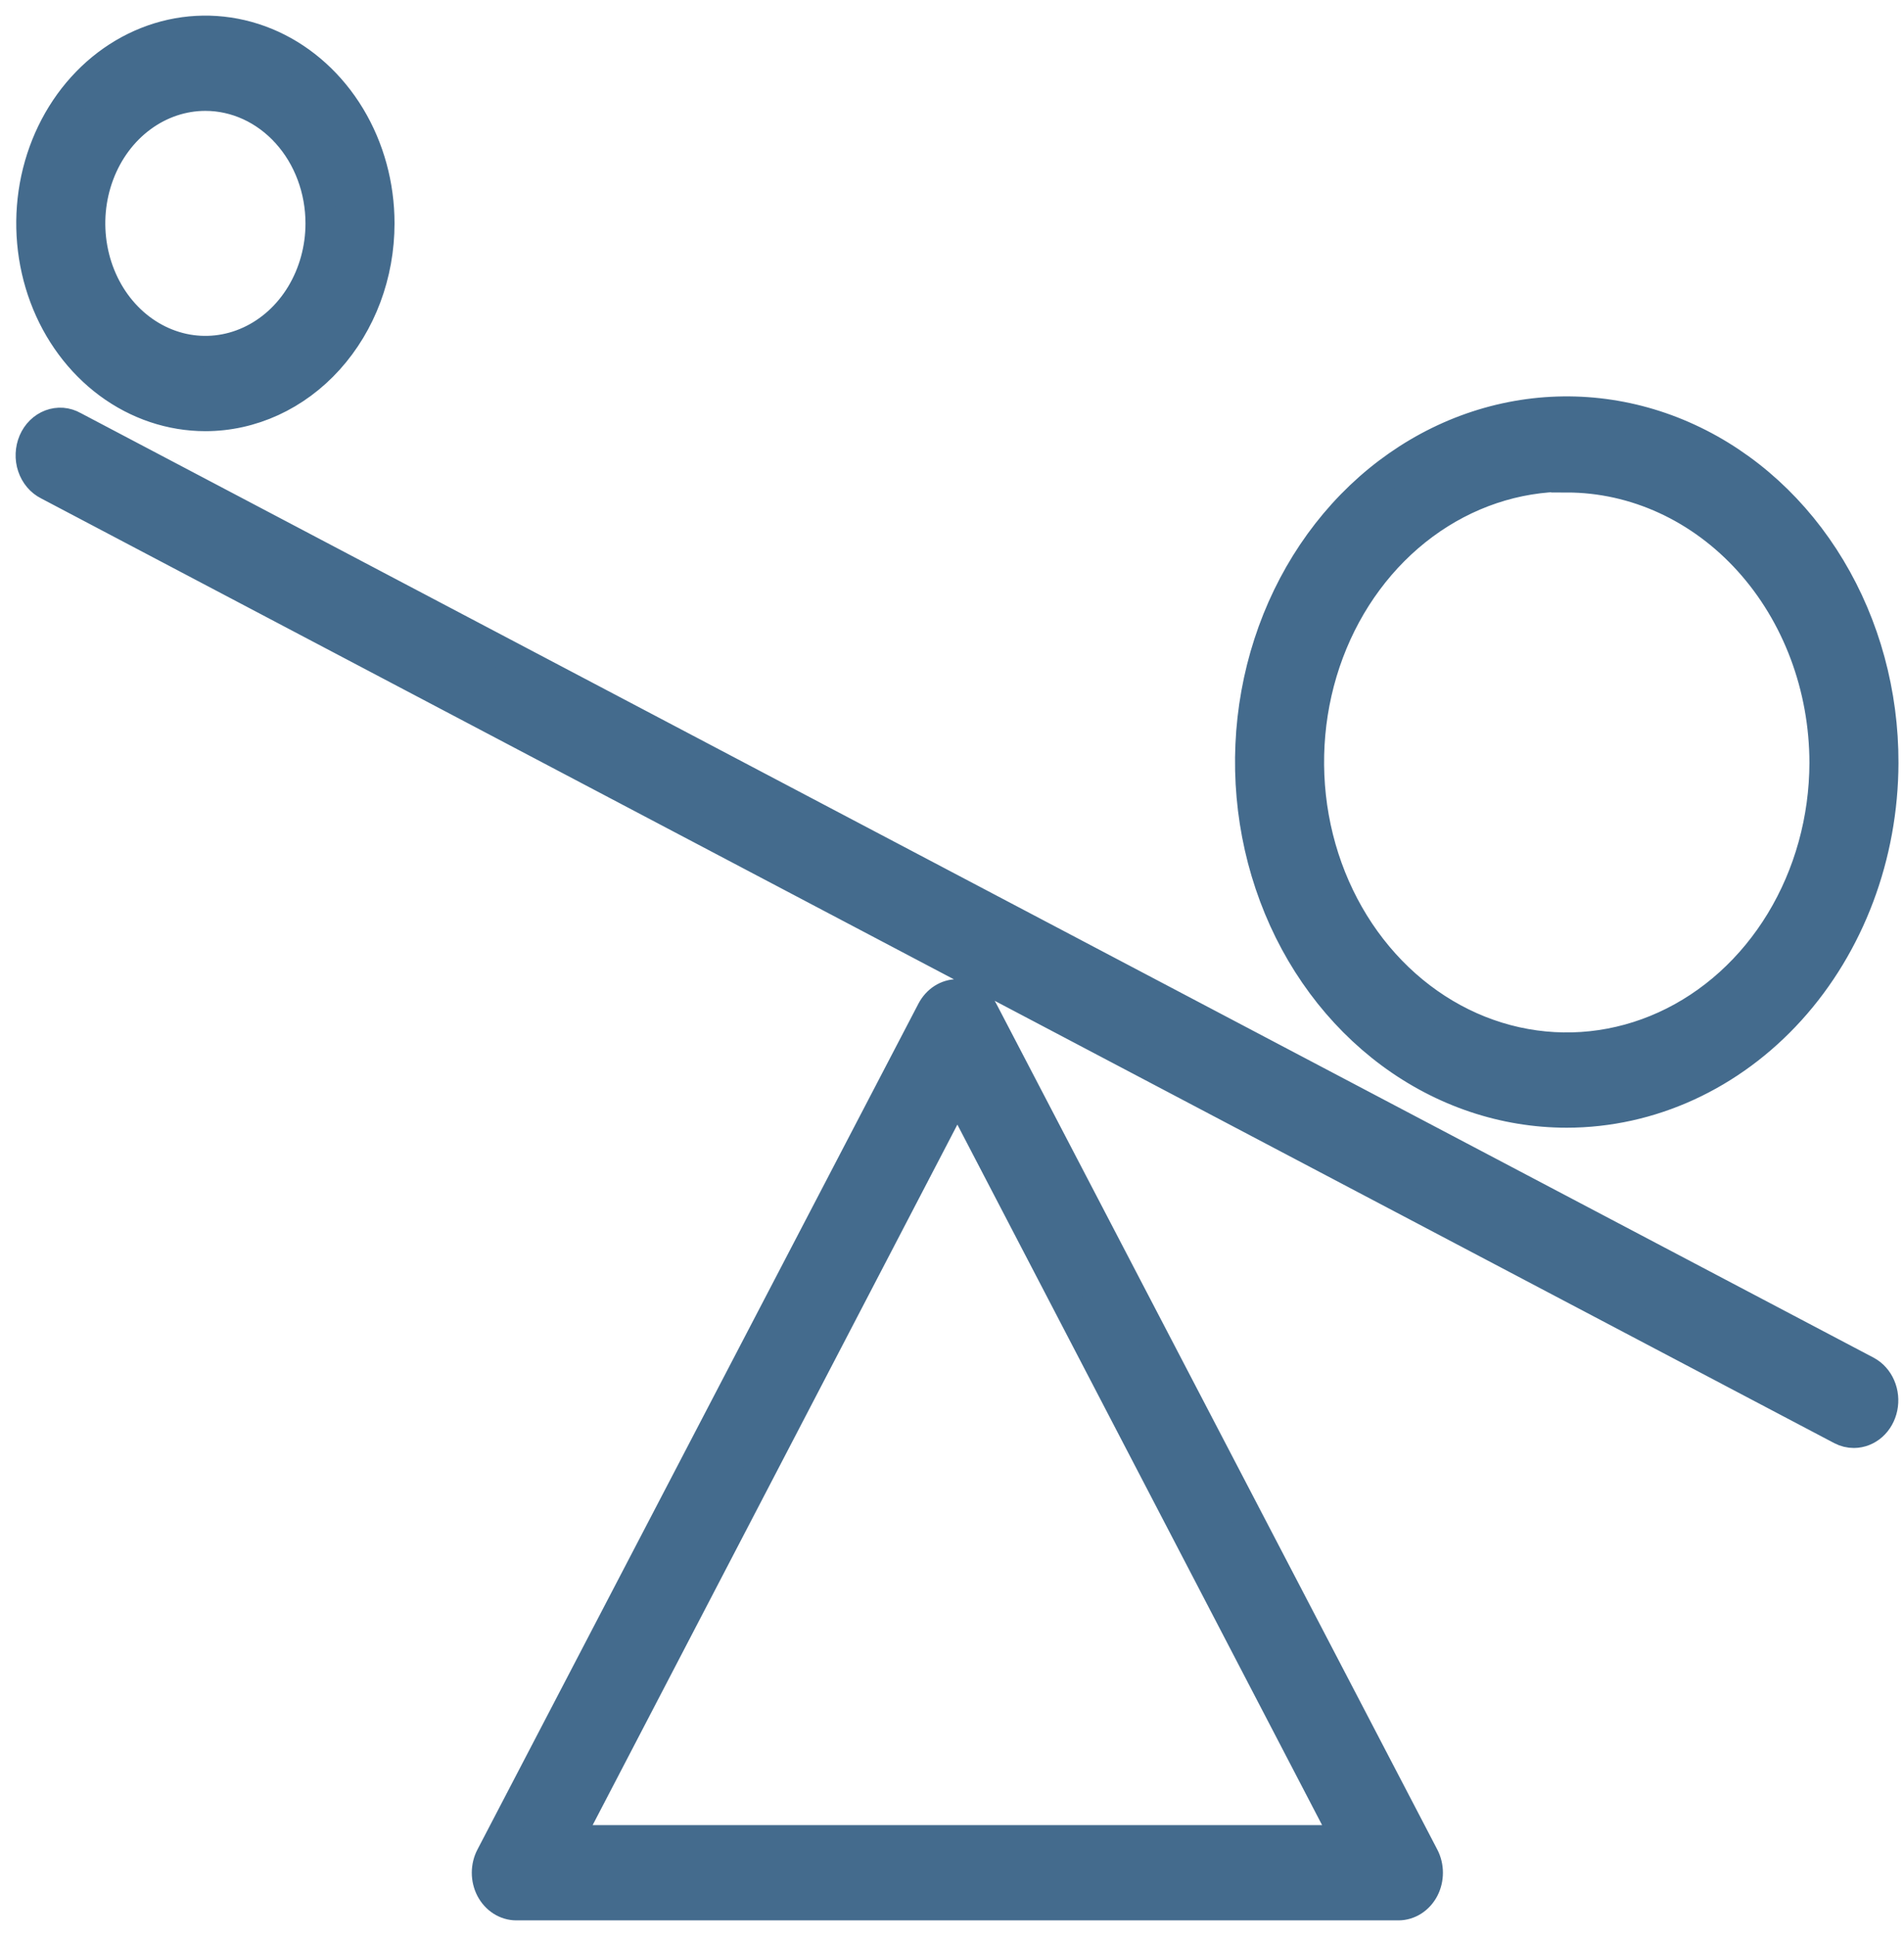 <svg xmlns="http://www.w3.org/2000/svg" fill="none" viewBox="0 0 61 62" height="62" width="61">
<g id="Group">
<path stroke="#446B8D" fill="#446B8D" d="M44.803 61H16.541C16.378 61 16.219 60.952 16.078 60.862C15.937 60.772 15.821 60.643 15.739 60.487C15.658 60.331 15.615 60.154 15.615 59.974C15.616 59.794 15.658 59.617 15.74 59.462L29.87 32.369C29.952 32.214 30.069 32.085 30.209 31.995C30.35 31.905 30.51 31.858 30.672 31.858C30.834 31.858 30.994 31.905 31.134 31.995C31.275 32.085 31.392 32.214 31.473 32.369L45.604 59.462C45.685 59.617 45.728 59.794 45.728 59.974C45.728 60.154 45.686 60.331 45.605 60.487C45.523 60.643 45.406 60.772 45.266 60.862C45.125 60.952 44.965 61 44.803 61ZM18.163 58.949H43.181L30.672 34.933L18.163 58.949ZM59.397 45.872C59.259 45.873 59.123 45.839 58.998 45.774L1.549 15.518C1.436 15.462 1.334 15.382 1.25 15.282C1.165 15.182 1.1 15.064 1.057 14.936C1.014 14.808 0.995 14.671 1.001 14.535C1.007 14.398 1.037 14.264 1.09 14.14C1.143 14.017 1.218 13.906 1.31 13.816C1.403 13.725 1.511 13.655 1.628 13.611C1.745 13.567 1.868 13.549 1.992 13.558C2.115 13.568 2.235 13.605 2.345 13.667L59.795 43.923C59.984 44.024 60.136 44.193 60.226 44.401C60.317 44.61 60.341 44.847 60.295 45.073C60.249 45.298 60.135 45.501 59.972 45.646C59.809 45.791 59.606 45.87 59.397 45.872ZM6.58 13.308C5.48 13.308 4.406 12.947 3.491 12.271C2.577 11.594 1.864 10.633 1.444 9.509C1.023 8.384 0.913 7.147 1.127 5.953C1.342 4.76 1.871 3.663 2.649 2.802C3.426 1.942 4.417 1.356 5.495 1.118C6.574 0.881 7.692 1.003 8.708 1.468C9.724 1.934 10.592 2.723 11.203 3.735C11.814 4.747 12.14 5.937 12.14 7.154C12.14 8.786 11.554 10.351 10.511 11.505C9.469 12.659 8.055 13.308 6.58 13.308ZM6.58 3.051C5.847 3.051 5.13 3.292 4.521 3.743C3.911 4.193 3.436 4.834 3.156 5.584C2.875 6.334 2.802 7.158 2.945 7.954C3.088 8.75 3.441 9.481 3.959 10.055C4.478 10.629 5.138 11.019 5.857 11.178C6.576 11.336 7.321 11.255 7.998 10.944C8.676 10.634 9.255 10.108 9.662 9.433C10.069 8.758 10.287 7.965 10.287 7.154C10.287 6.066 9.896 5.022 9.201 4.253C8.506 3.484 7.563 3.051 6.58 3.051ZM50.196 35.615C48.191 35.615 46.233 34.957 44.566 33.724C42.9 32.491 41.602 30.739 40.837 28.689C40.071 26.639 39.871 24.384 40.264 22.209C40.657 20.033 41.624 18.036 43.042 16.469C44.461 14.902 46.268 13.837 48.234 13.407C50.2 12.977 52.237 13.203 54.087 14.056C55.938 14.908 57.518 16.349 58.628 18.196C59.738 20.043 60.328 22.212 60.323 24.431C60.315 27.399 59.244 30.242 57.346 32.338C55.448 34.434 52.877 35.613 50.196 35.615ZM50.196 15.246C48.56 15.246 46.961 15.783 45.601 16.788C44.241 17.793 43.18 19.222 42.553 20.894C41.926 22.566 41.761 24.407 42.078 26.183C42.396 27.959 43.181 29.59 44.336 30.872C45.491 32.154 46.964 33.029 48.567 33.385C50.171 33.741 51.834 33.563 53.346 32.874C54.858 32.185 56.152 31.015 57.064 29.512C57.976 28.009 58.466 26.241 58.47 24.431C58.468 22.003 57.595 19.674 56.044 17.957C54.493 16.24 52.389 15.274 50.196 15.272V15.246Z" id="Vector"></path>
</g>
</svg>
